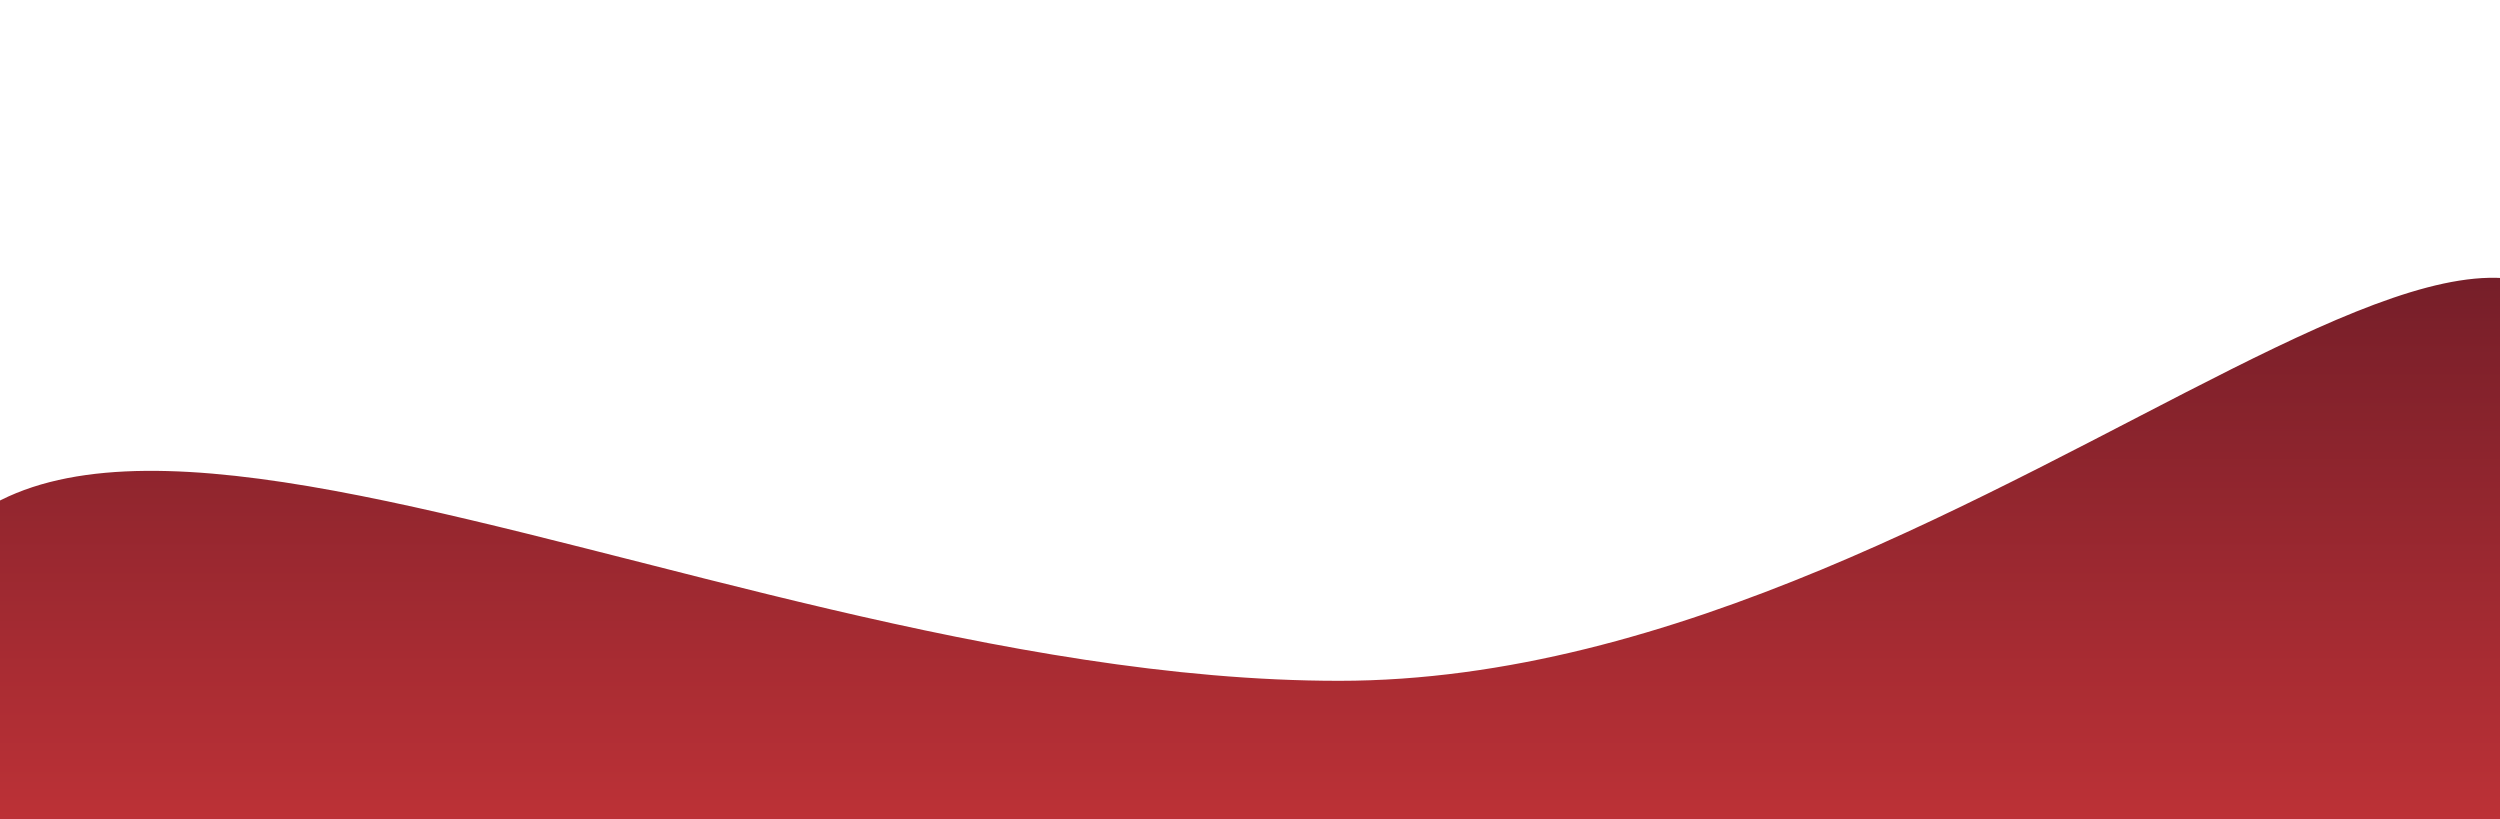 <svg width="360" height="118" viewBox="0 0 360 118" fill="none" xmlns="http://www.w3.org/2000/svg">
    <g opacity="1" filter="url(#filter0_f_63_723)">
        <path d="M377.633 72.056C377.633 157.077 299.639 226 203.43 226C107.22 226 -16.898 193.53 -16.898 108.509C-16.898 23.488 96.632 98.037 192.841 98.037C289.051 98.037 377.633 -12.965 377.633 72.056Z" fill="url(#paint0_linear_63_723)" />
    </g>
    <defs>
        <filter id="filter0_f_63_723" x="-96.898" y="-40" width="554.531" height="346" filterUnits="userSpaceOnUse" color-interpolation-filters="sRGB">
            <feFlood flood-opacity="0" result="BackgroundImageFix" />
            <feBlend mode="normal" in="SourceGraphic" in2="BackgroundImageFix" result="shape" />
            <feGaussianBlur stdDeviation="40" result="effect1_foregroundBlur_63_723" />
        </filter>
        <linearGradient id="paint0_linear_63_723" x1="185.391" y1="19.185" x2="185.391" y2="203.855" gradientUnits="userSpaceOnUse">
            <stop stop-color="#631925" />
            <stop offset="0.73" stop-color="#DD3A3D" />
        </linearGradient>
    </defs>
</svg>
